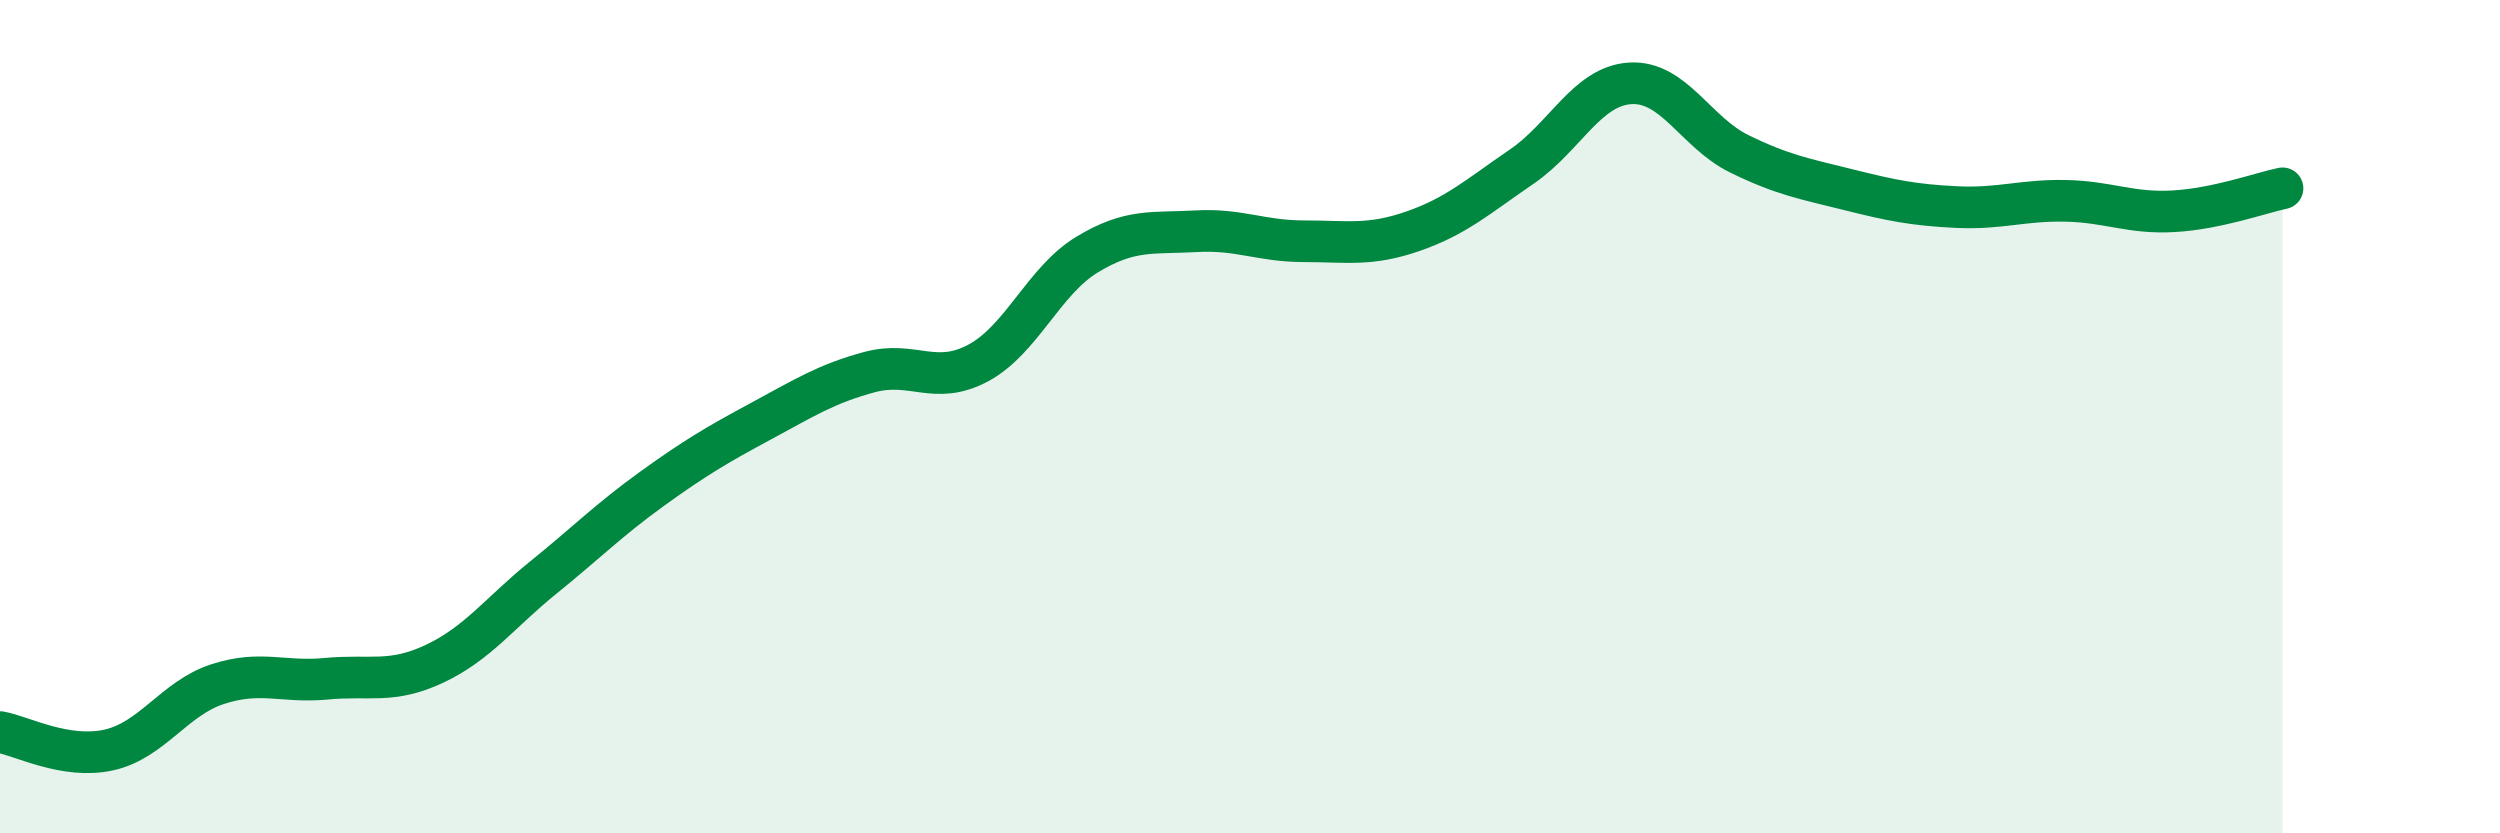 
    <svg width="60" height="20" viewBox="0 0 60 20" xmlns="http://www.w3.org/2000/svg">
      <path
        d="M 0,17.57 C 0.52,17.66 1.57,18.23 2.61,18 C 3.65,17.77 4.18,16.76 5.22,16.42 C 6.26,16.08 6.79,16.39 7.83,16.29 C 8.87,16.19 9.39,16.42 10.43,15.93 C 11.47,15.44 12,14.7 13.04,13.86 C 14.08,13.02 14.61,12.48 15.65,11.73 C 16.69,10.98 17.22,10.67 18.26,10.11 C 19.3,9.55 19.83,9.21 20.87,8.93 C 21.91,8.65 22.44,9.27 23.48,8.71 C 24.52,8.15 25.05,6.74 26.09,6.11 C 27.13,5.48 27.66,5.61 28.7,5.55 C 29.74,5.49 30.26,5.79 31.3,5.79 C 32.34,5.79 32.87,5.91 33.91,5.55 C 34.95,5.19 35.48,4.71 36.52,4 C 37.56,3.29 38.09,2.06 39.13,2 C 40.17,1.94 40.7,3.18 41.74,3.69 C 42.78,4.2 43.31,4.29 44.35,4.55 C 45.39,4.81 45.92,4.92 46.96,4.97 C 48,5.02 48.53,4.8 49.57,4.82 C 50.61,4.84 51.13,5.13 52.17,5.07 C 53.21,5.01 54.26,4.63 54.78,4.52L54.78 20L0 20Z"
        fill="#008740"
        opacity="0.1"
        stroke-linecap="round"
        stroke-linejoin="round"
      />
      <path
        d="M 0,17.57 C 0.52,17.66 1.57,18.23 2.61,18 C 3.65,17.77 4.18,16.76 5.22,16.42 C 6.26,16.08 6.79,16.39 7.83,16.29 C 8.87,16.19 9.39,16.42 10.43,15.93 C 11.47,15.44 12,14.7 13.04,13.86 C 14.08,13.02 14.61,12.48 15.65,11.73 C 16.69,10.98 17.22,10.67 18.26,10.11 C 19.3,9.55 19.83,9.21 20.87,8.93 C 21.91,8.65 22.44,9.27 23.48,8.71 C 24.52,8.15 25.05,6.74 26.09,6.11 C 27.13,5.48 27.66,5.61 28.7,5.55 C 29.74,5.49 30.26,5.79 31.3,5.79 C 32.34,5.79 32.87,5.91 33.91,5.55 C 34.95,5.19 35.48,4.71 36.52,4 C 37.56,3.29 38.09,2.06 39.13,2 C 40.17,1.94 40.7,3.18 41.74,3.69 C 42.78,4.2 43.31,4.29 44.35,4.55 C 45.39,4.81 45.92,4.92 46.96,4.97 C 48,5.02 48.53,4.8 49.57,4.82 C 50.61,4.84 51.13,5.13 52.17,5.07 C 53.21,5.01 54.26,4.63 54.78,4.52"
        stroke="#008740"
        stroke-width="1"
        fill="none"
        stroke-linecap="round"
        stroke-linejoin="round"
      />
    </svg>
  